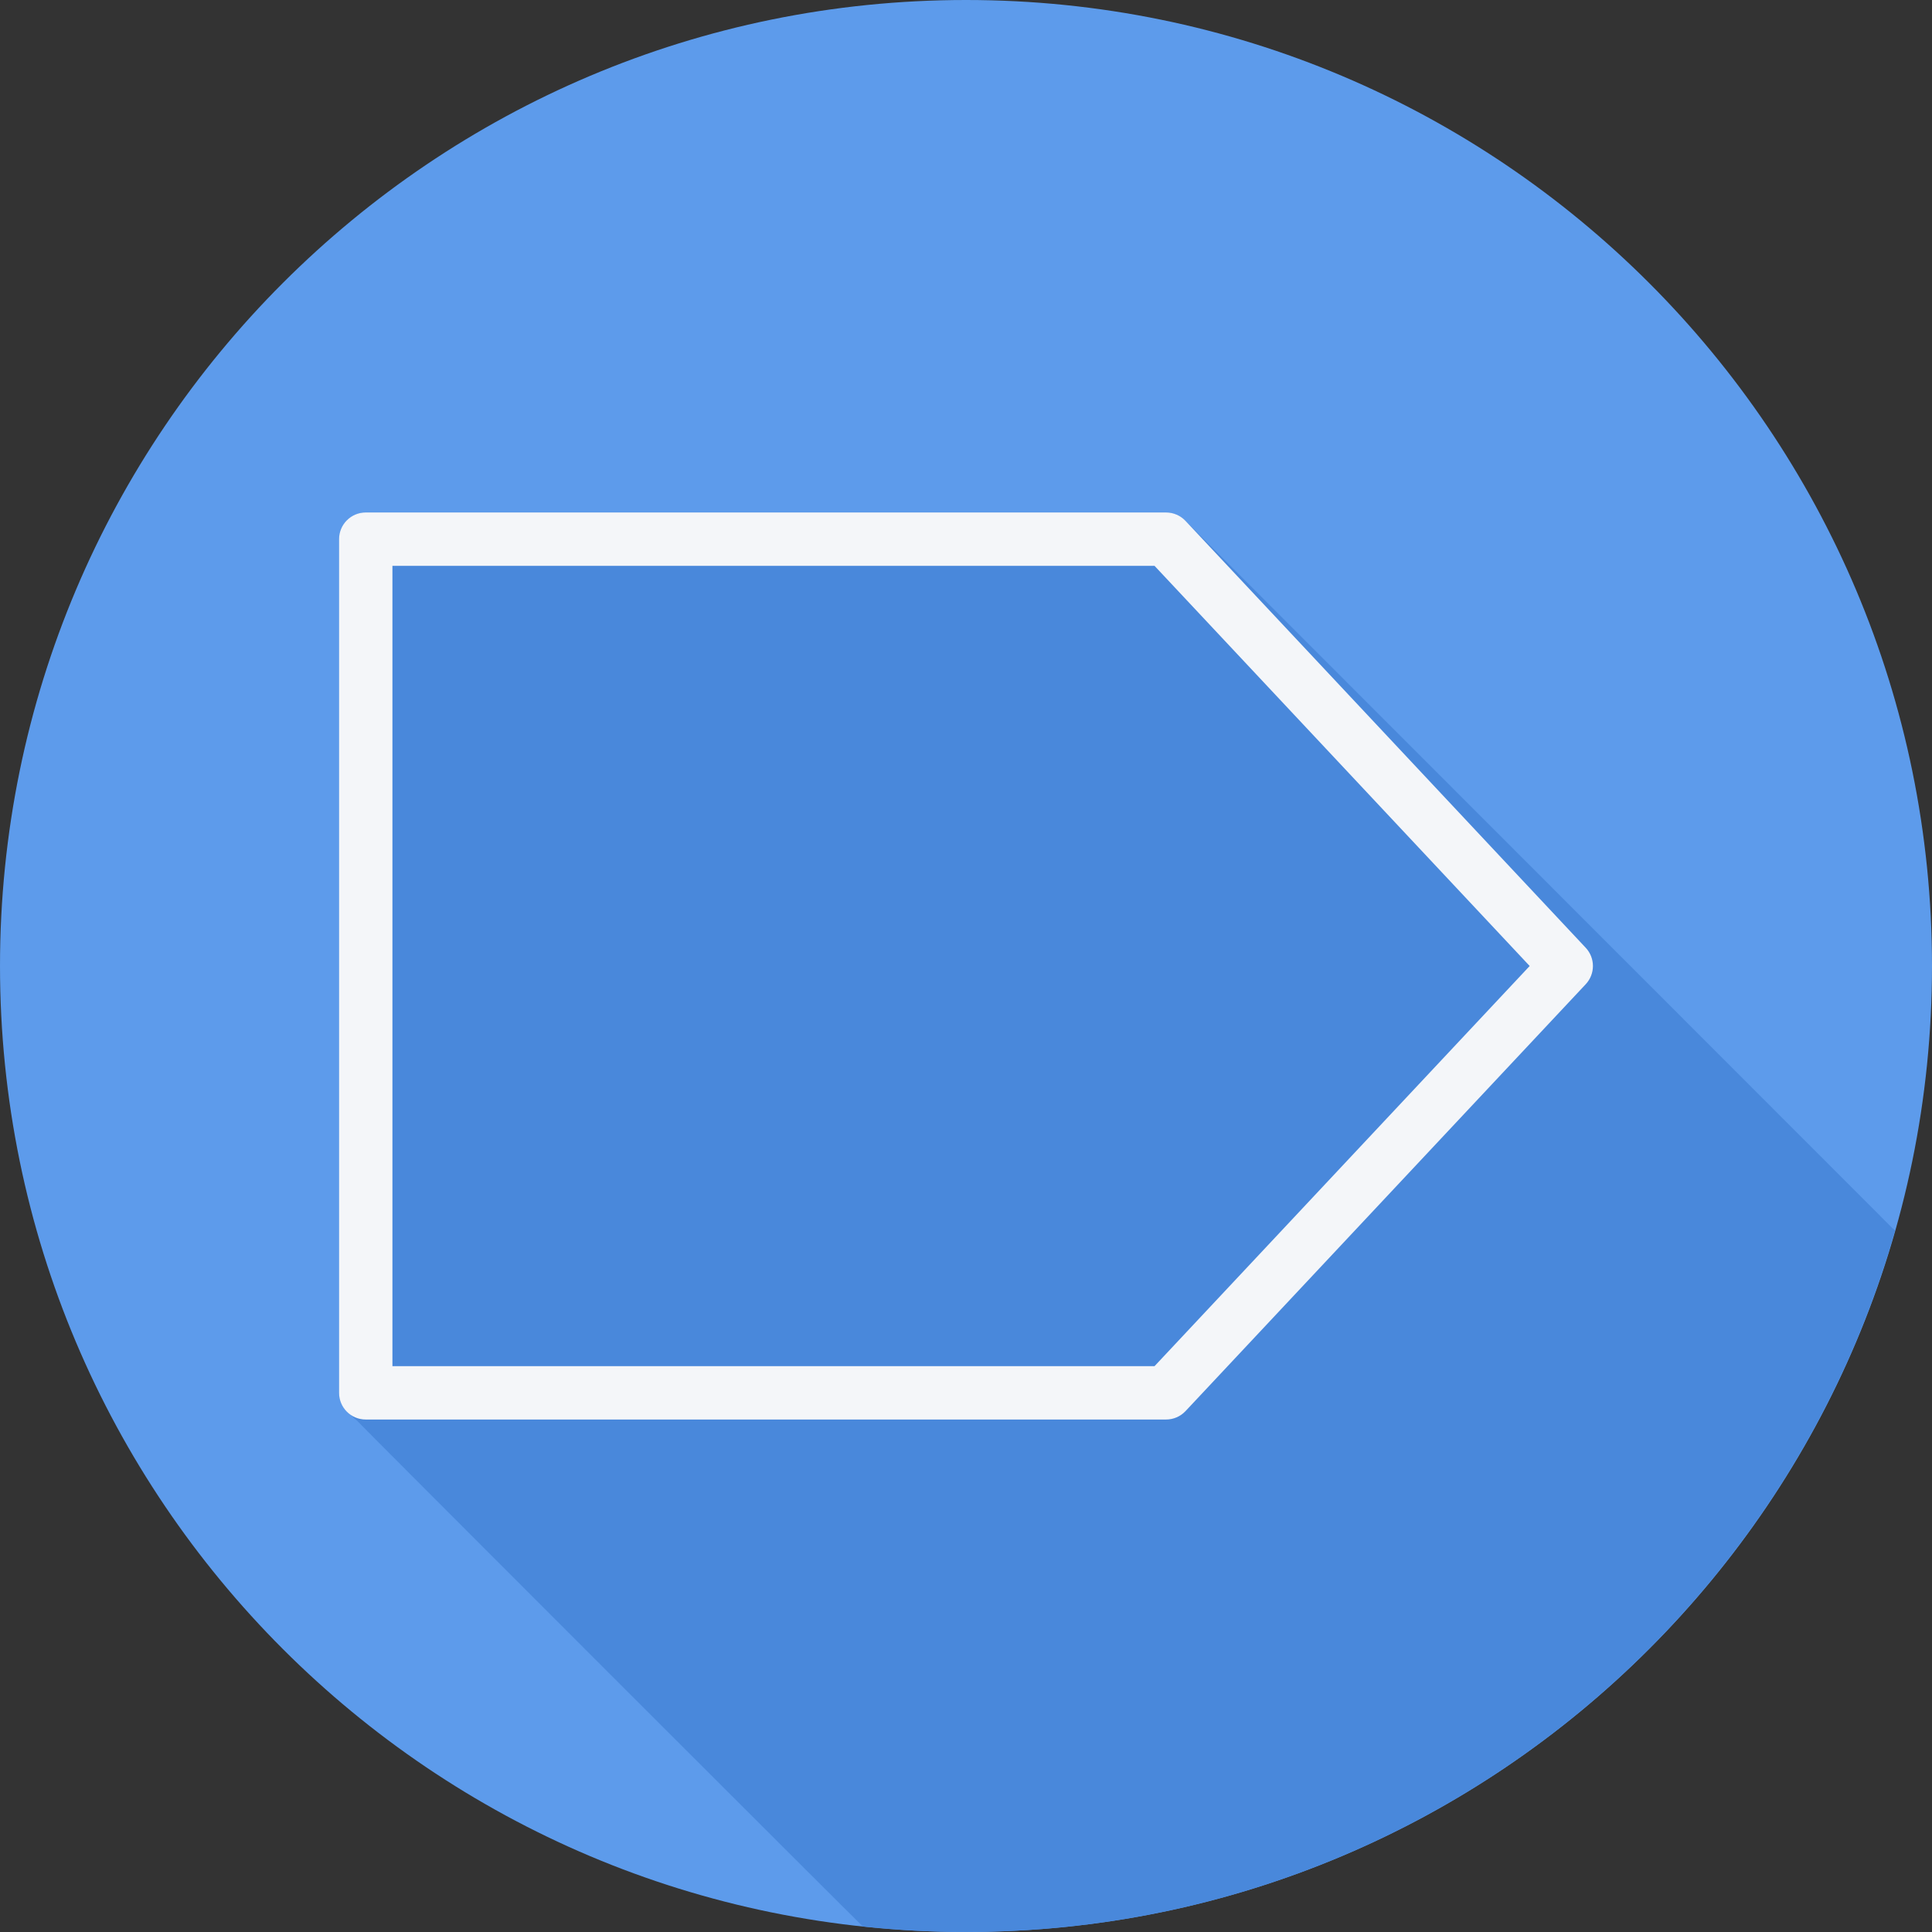 <?xml version="1.0" encoding="iso-8859-1"?>
<!-- Uploaded to: SVG Repo, www.svgrepo.com, Generator: SVG Repo Mixer Tools -->
<svg height="800px" width="800px" version="1.1" id="Layer_1" xmlns="http://www.w3.org/2000/svg" xmlns:xlink="http://www.w3.org/1999/xlink" 
	 viewBox="0 0 512.001 512.001" xml:space="preserve">
<rect x="0" y="0" width="512.001" height="512.001" fill="#333333" stroke="none"/>
<path style="fill:#5D9BEB;" d="M512.001,256.006c0,141.395-114.606,255.998-255.996,255.994
	C114.606,512.004,0.001,397.402,0.001,256.006C-0.007,114.61,114.606,0,256.005,0C397.395,0,512.001,114.614,512.001,256.006z"/>
<path style="fill:#4988DB;" d="M502.207,326.094l-0.332-0.354c-0.086-0.091-0.211-0.125-0.3-0.21L314.183,138.048
	c-1.339-1.429-3.203-2.237-5.156-2.237H96.927c-3.907,0-7.07,3.162-7.07,7.07v226.238c0,2.379,1.249,4.377,3.045,5.659
	c0.457,0.641,0.991,1.175,1.632,1.632c0.457,0.639,133.193,133.374,133.834,133.831c0.081,0.114,0.203,0.183,0.289,0.29
	c8.989,0.955,18.107,1.47,27.347,1.47C373.081,512.003,471.722,433.394,502.207,326.094z"/>
<path style="fill:#F4F6F9;" d="M420.232,251.167L314.183,138.048c-1.34-1.429-3.203-2.237-5.157-2.237H96.927
	c-3.908,0-7.07,3.163-7.07,7.07v226.238c0,3.908,3.163,7.07,7.07,7.07h212.098c1.954,0,3.818-0.807,5.157-2.237l106.049-113.119
	C422.78,258.113,422.78,253.887,420.232,251.167z M305.96,362.049H103.997V149.951H305.96L405.381,256L305.96,362.049z"/>
</svg>